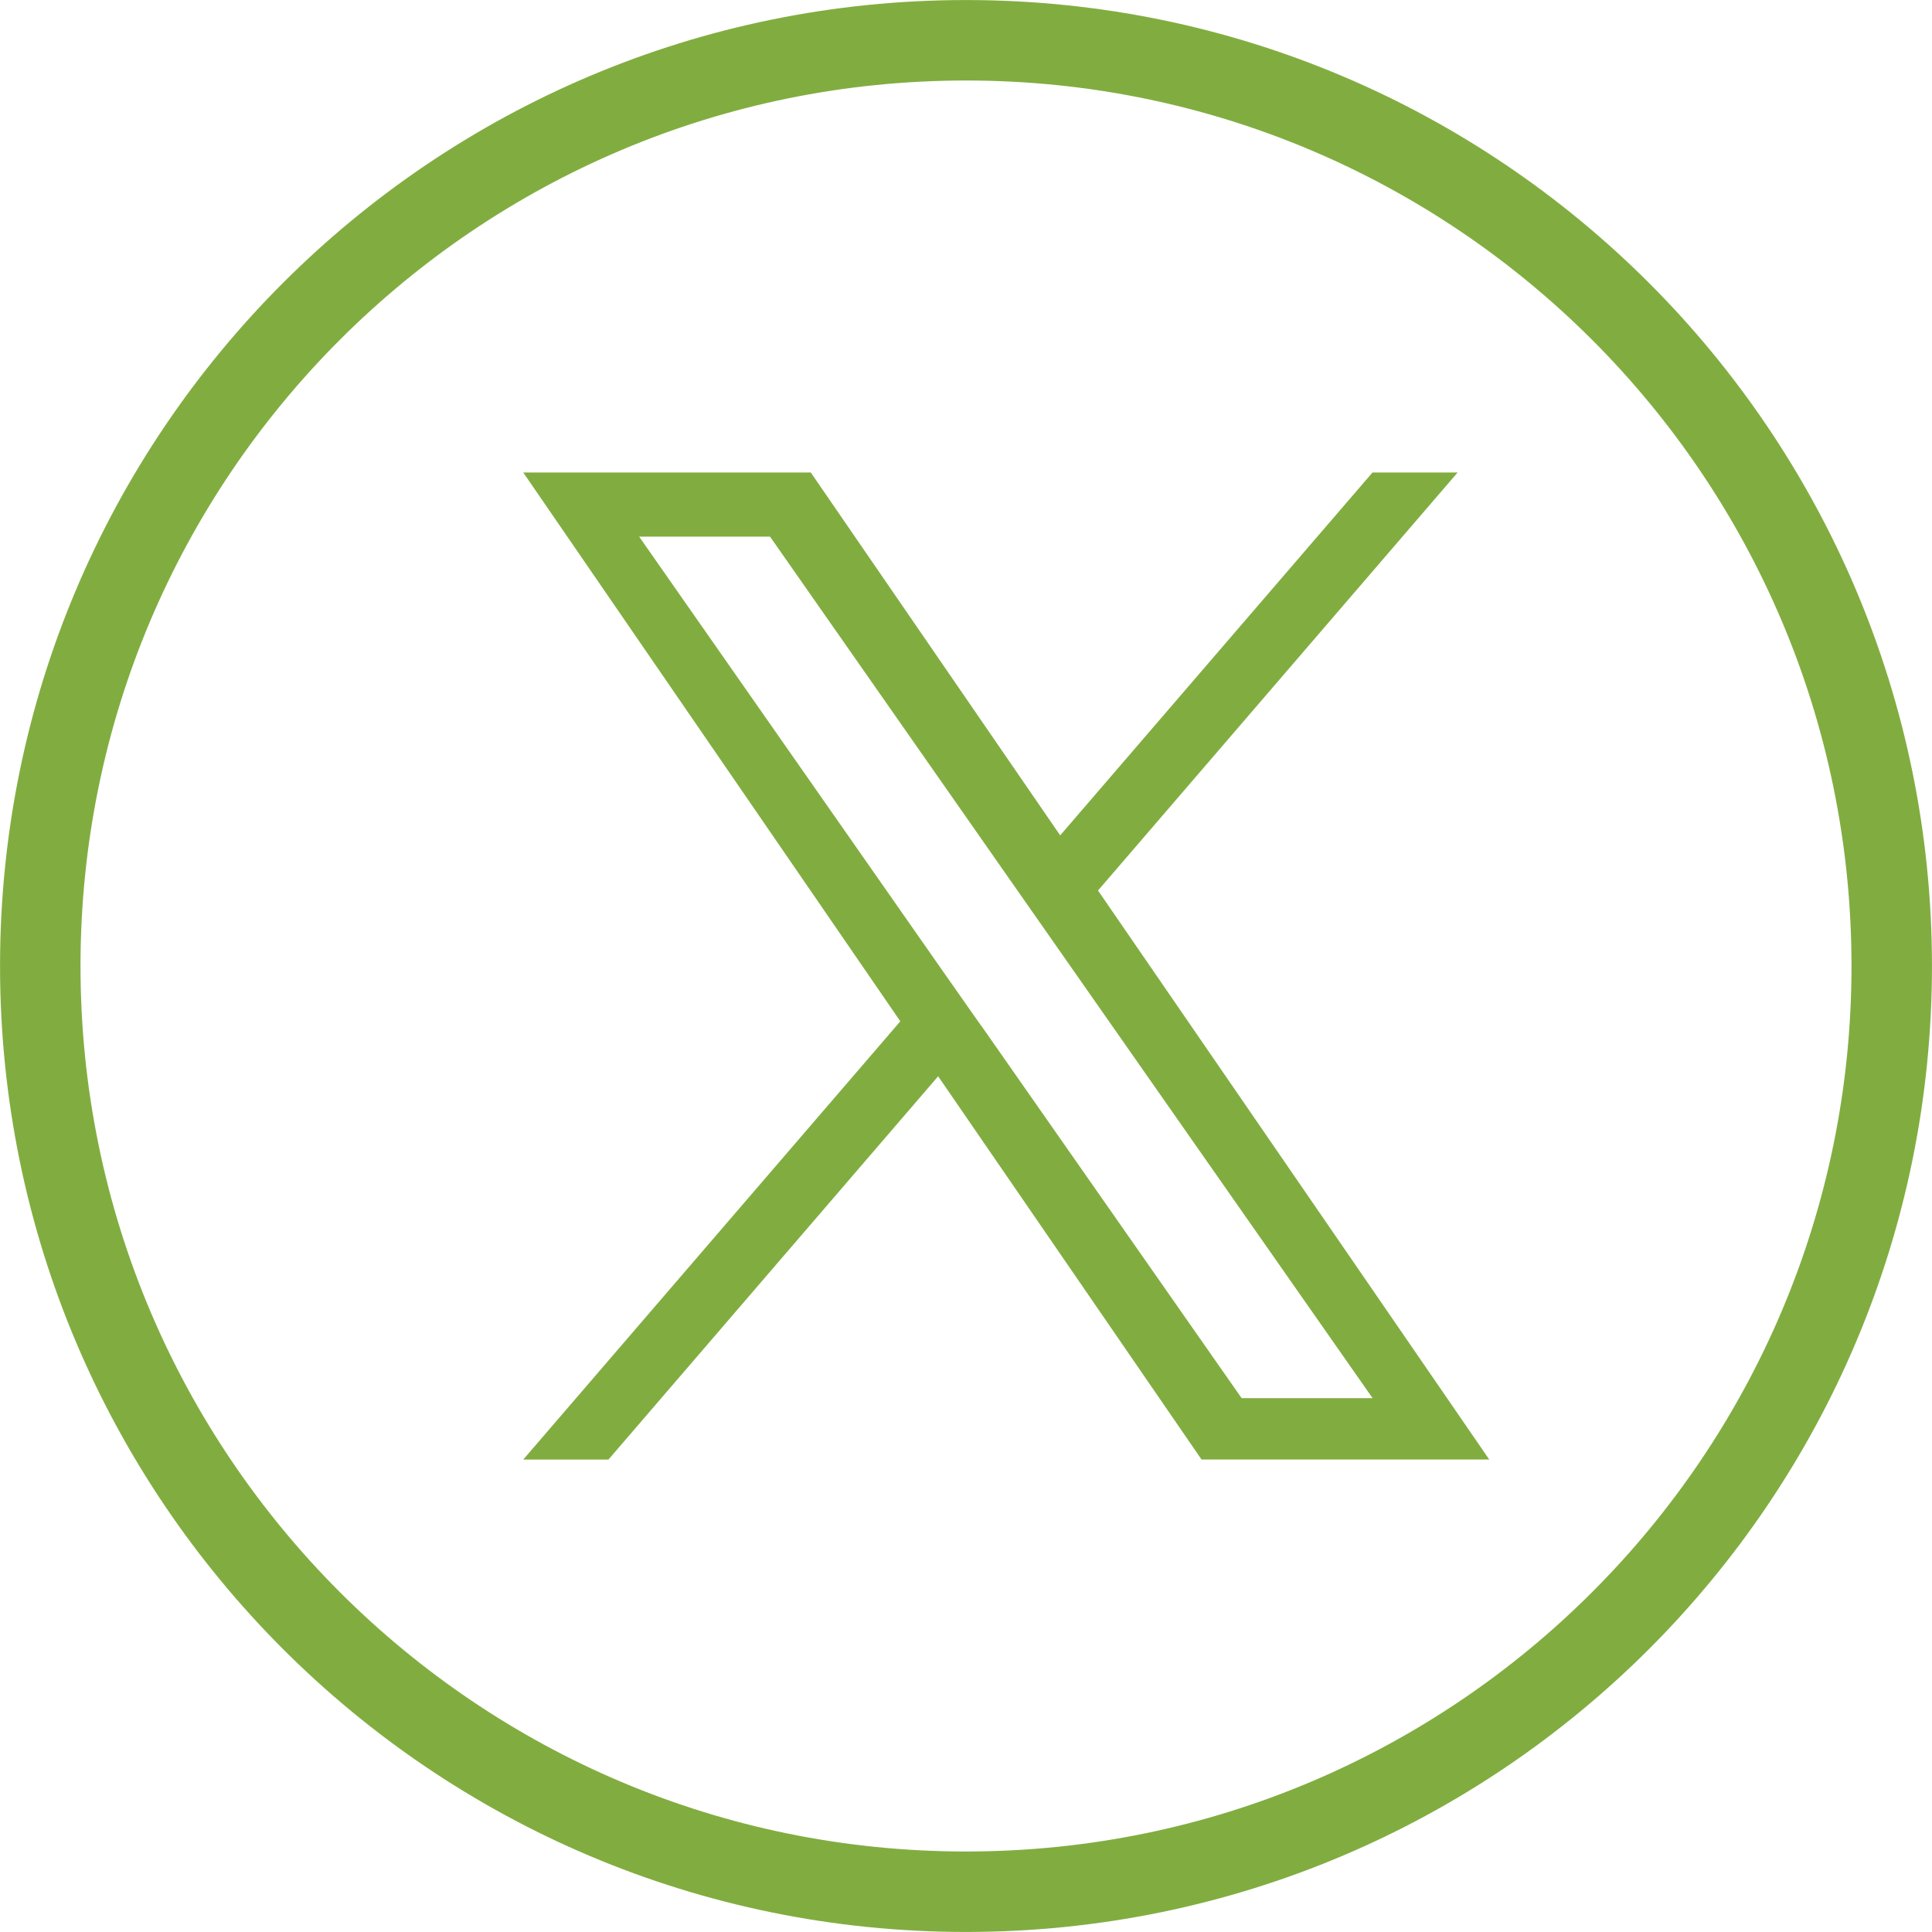 <?xml version="1.0" encoding="UTF-8"?>
<svg id="Layer_2" xmlns="http://www.w3.org/2000/svg" viewBox="0 0 236.5 236.5">
  <defs>
    <style>
      .cls-1, .cls-2 {
        fill: none;
      }

      .cls-2 {
        stroke: #81ad40;
        stroke-width: 9.85px;
      }

      .cls-3 {
        fill: #81ad40;
      }
    </style>
  </defs>
  <g id="Layer_1-2" data-name="Layer_1">
    <g>
      <g id="Circle_Button_SIZE_MEDIUM_STATE_DEFAULT_STYLE_STYLE3_">
        <g id="Area_SIZE:MEDIUM_STATE:DEFAULT_STYLE:STYLE3_">
          <path class="cls-1" d="M118.25,0h0C183.56,0,236.5,52.94,236.5,118.25h0c0,65.31-52.94,118.25-118.25,118.25h0C52.94,236.5,0,183.56,0,118.25H0C0,52.94,52.94,0,118.25,0Z"/>
          <path class="cls-2" d="M118.25,4.93h0c62.59,0,113.32,50.74,113.32,113.32h0c0,62.59-50.74,113.32-113.32,113.32h0c-62.59,0-113.32-50.74-113.32-113.32h0C4.93,55.66,55.66,4.93,118.25,4.93Z"/>
        </g>
      </g>
      <path id="logo" class="cls-3" d="M134.42,109l44.01-51.16h-10.42l-38.23,44.42-30.53-44.42h-35.2l46.16,67.18-46.16,53.65h10.43l40.36-46.92,32.24,46.91h35.22l-47.89-69.65h0ZM120.13,125.6l-4.68-6.67-37.21-53.24h16.02l30.03,42.95,4.68,6.69,39.05,55.82h-16.03l-31.85-45.56h0Z"/>
    </g>
  </g>
</svg>
